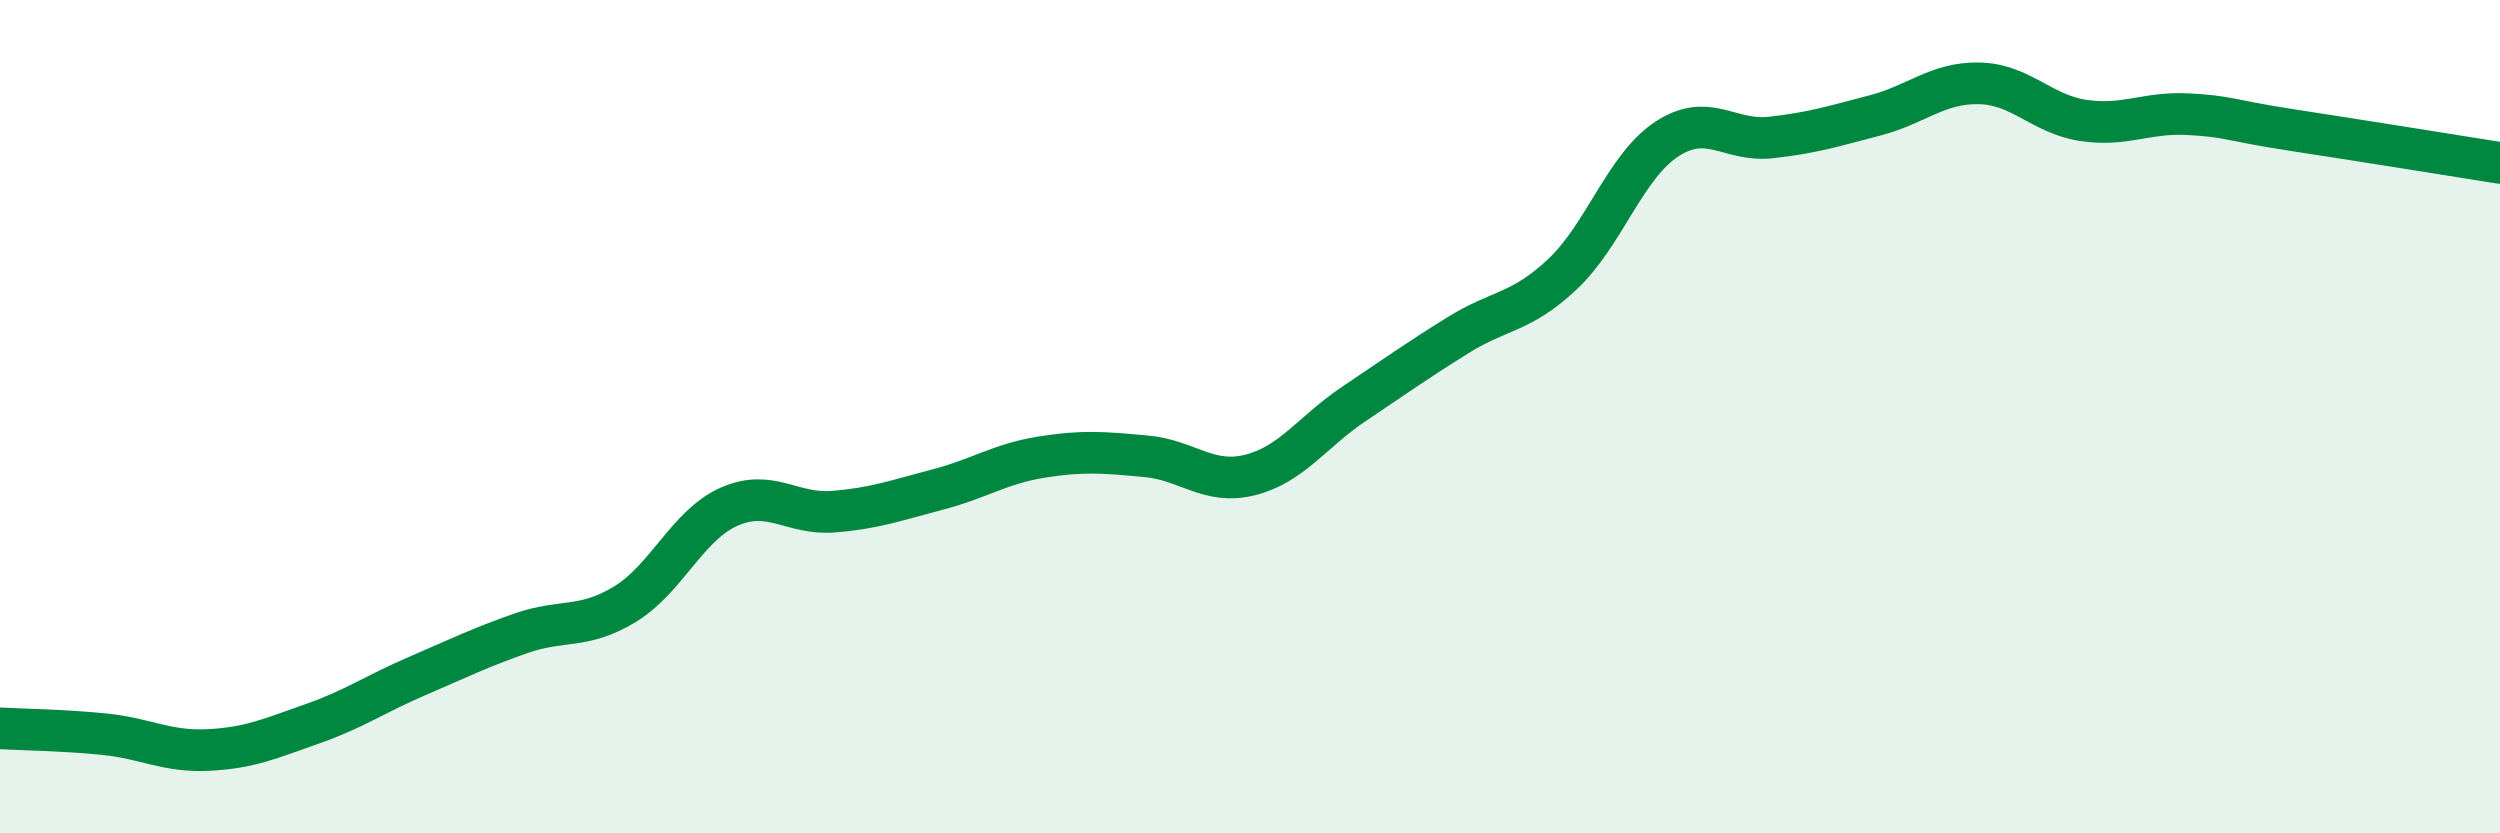 
    <svg width="60" height="20" viewBox="0 0 60 20" xmlns="http://www.w3.org/2000/svg">
      <path
        d="M 0,17.48 C 0.5,17.51 1.5,17.52 2.5,17.62 C 3.5,17.72 4,18.05 5,18 C 6,17.95 6.5,17.72 7.5,17.37 C 8.5,17.02 9,16.66 10,16.23 C 11,15.8 11.5,15.55 12.5,15.2 C 13.5,14.85 14,15.11 15,14.5 C 16,13.89 16.5,12.6 17.5,12.16 C 18.5,11.72 19,12.36 20,12.28 C 21,12.2 21.5,12.01 22.5,11.75 C 23.5,11.49 24,11.13 25,10.97 C 26,10.81 26.5,10.86 27.5,10.95 C 28.5,11.04 29,11.65 30,11.4 C 31,11.15 31.5,10.36 32.5,9.69 C 33.5,9.02 34,8.66 35,8.04 C 36,7.42 36.5,7.52 37.5,6.58 C 38.5,5.64 39,4 40,3.34 C 41,2.68 41.5,3.41 42.5,3.3 C 43.5,3.19 44,3.03 45,2.77 C 46,2.51 46.5,1.98 47.5,2 C 48.5,2.02 49,2.74 50,2.89 C 51,3.04 51.5,2.69 52.5,2.74 C 53.5,2.79 53.5,2.89 55,3.12 C 56.5,3.35 59,3.75 60,3.91L60 20L0 20Z"
        fill="#008740"
        opacity="0.1"
        stroke-linecap="round"
        stroke-linejoin="round"
      />
      <path
        d="M 0,17.48 C 0.5,17.51 1.5,17.52 2.5,17.62 C 3.5,17.72 4,18.05 5,18 C 6,17.95 6.5,17.72 7.5,17.37 C 8.5,17.02 9,16.66 10,16.23 C 11,15.8 11.5,15.55 12.5,15.2 C 13.5,14.85 14,15.11 15,14.5 C 16,13.89 16.5,12.6 17.5,12.16 C 18.5,11.72 19,12.36 20,12.28 C 21,12.2 21.5,12.01 22.5,11.75 C 23.5,11.49 24,11.13 25,10.97 C 26,10.81 26.5,10.86 27.5,10.95 C 28.5,11.04 29,11.65 30,11.4 C 31,11.15 31.5,10.36 32.5,9.69 C 33.5,9.02 34,8.66 35,8.04 C 36,7.42 36.5,7.52 37.5,6.58 C 38.5,5.64 39,4 40,3.34 C 41,2.68 41.5,3.41 42.5,3.3 C 43.5,3.19 44,3.03 45,2.77 C 46,2.51 46.5,1.98 47.5,2 C 48.5,2.02 49,2.74 50,2.89 C 51,3.04 51.5,2.69 52.5,2.74 C 53.5,2.79 53.5,2.89 55,3.12 C 56.5,3.35 59,3.75 60,3.91"
        stroke="#008740"
        stroke-width="1"
        fill="none"
        stroke-linecap="round"
        stroke-linejoin="round"
      />
    </svg>
  